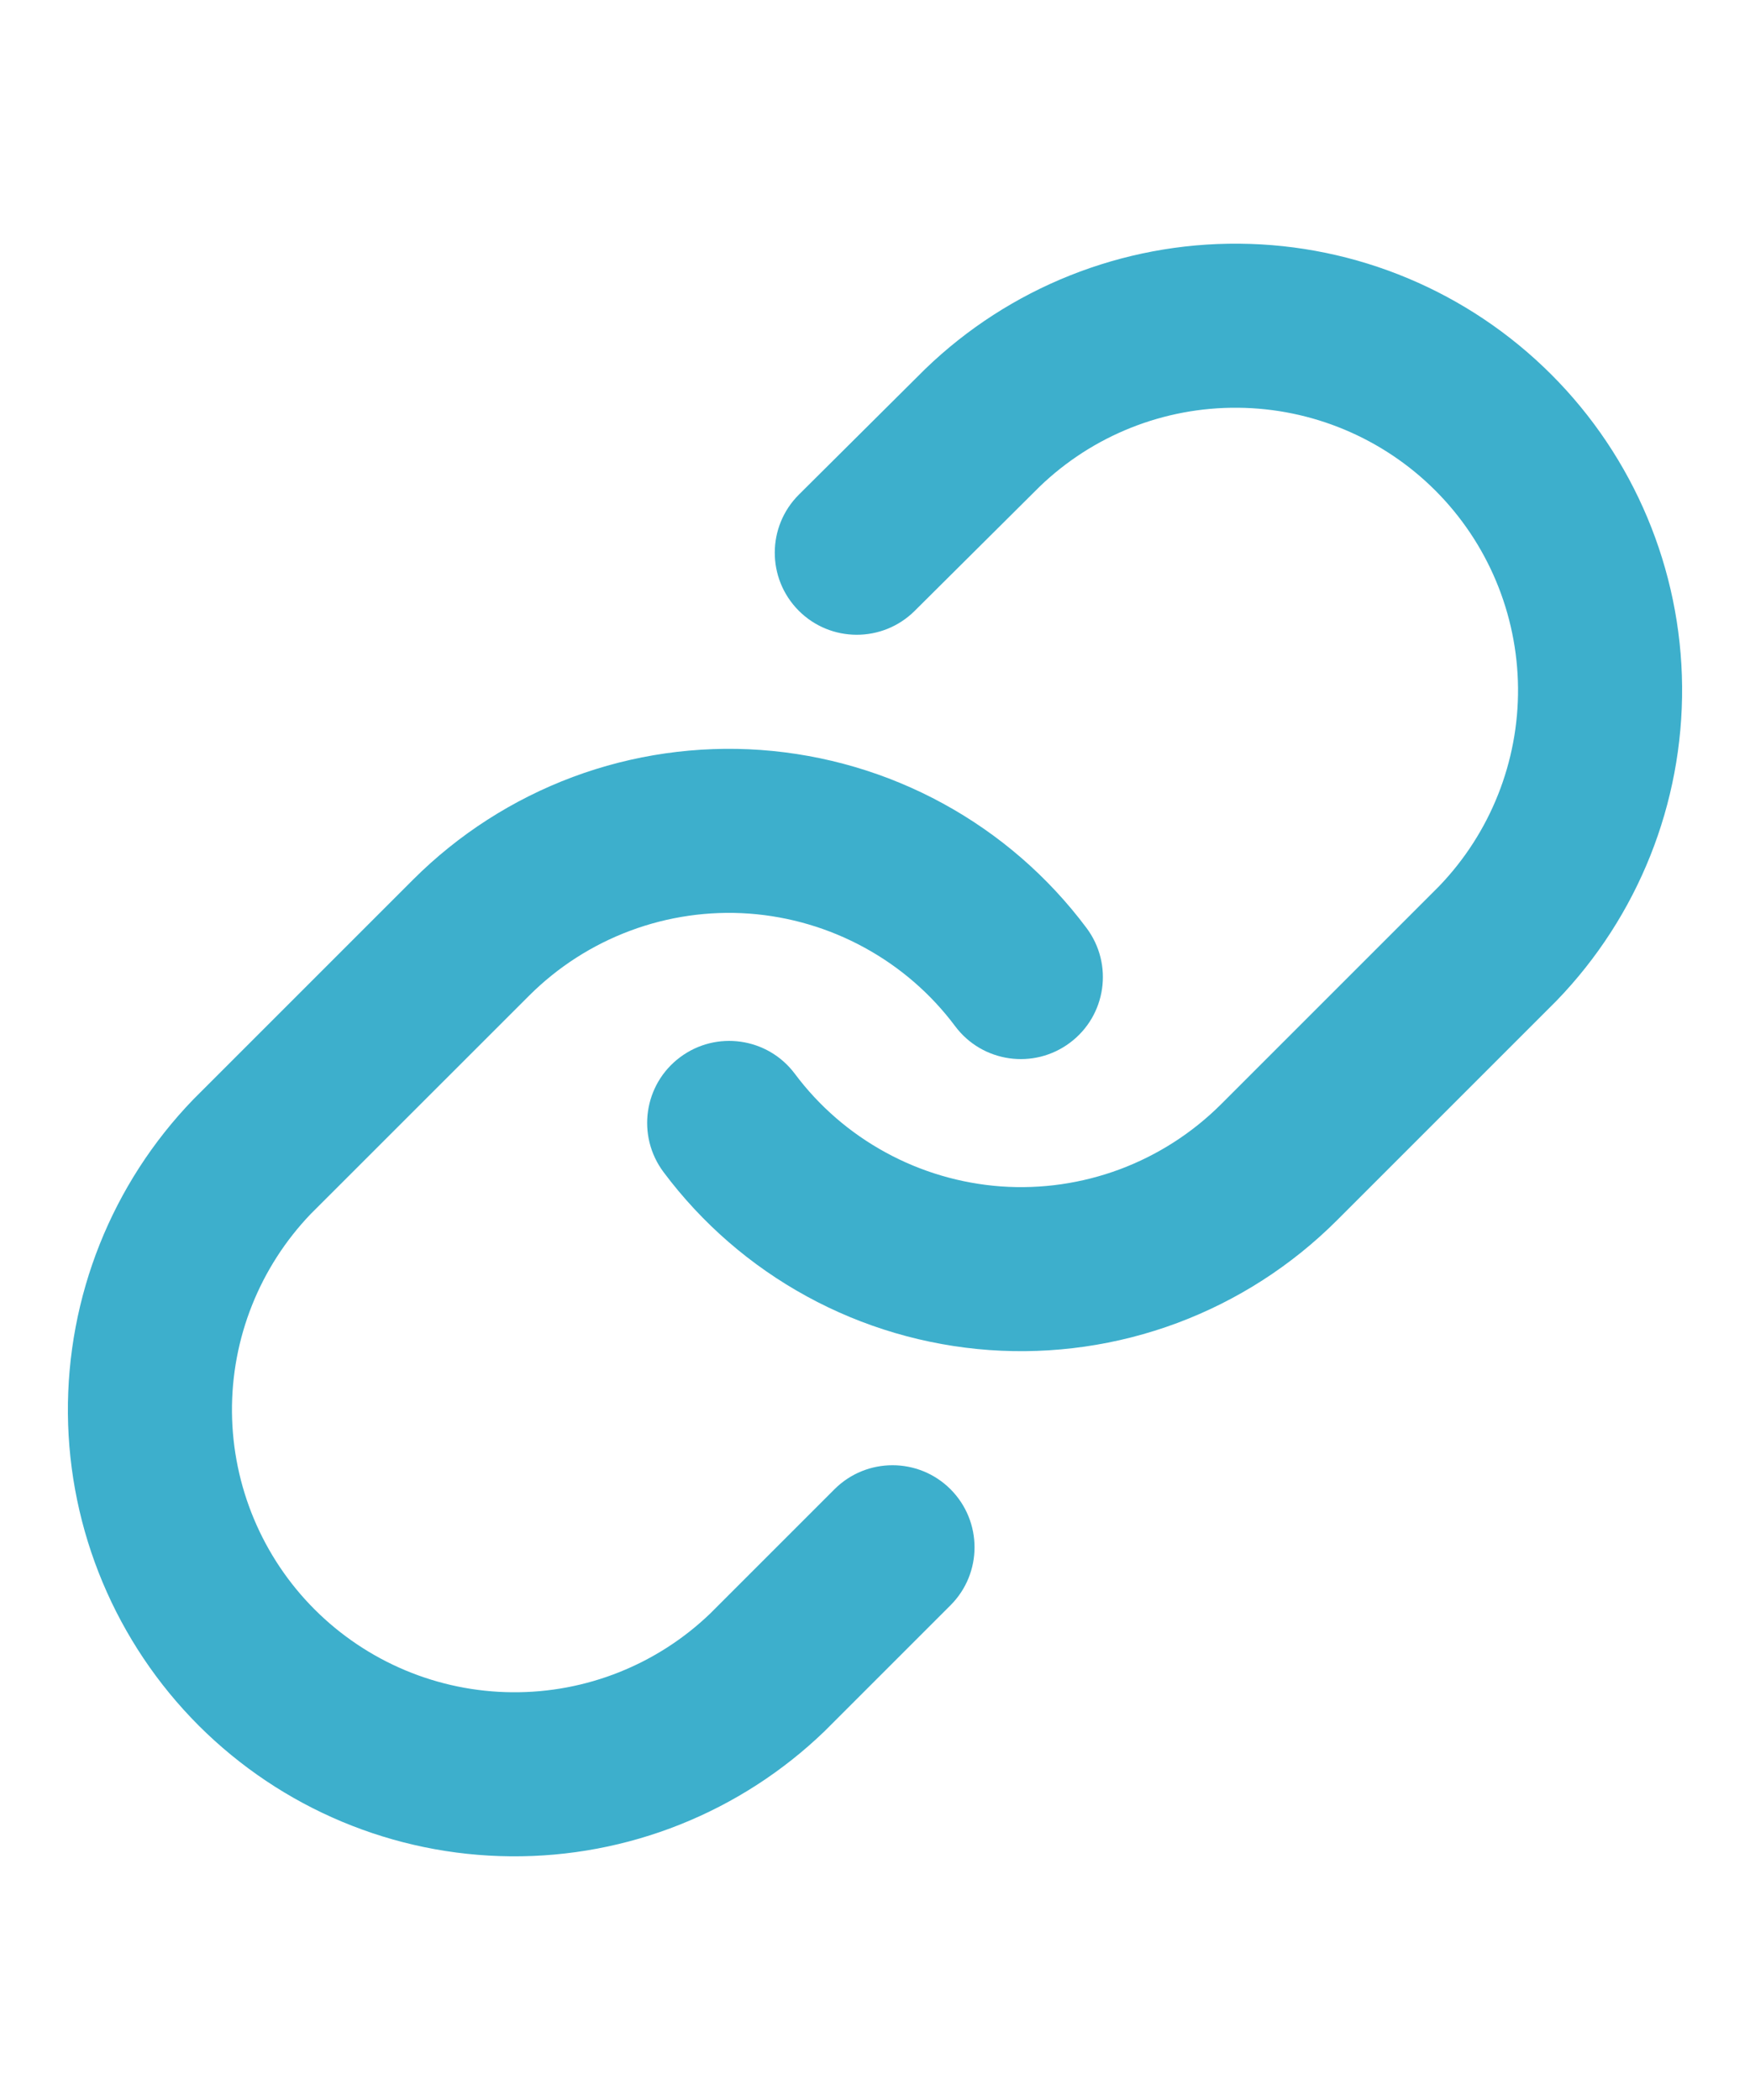 <svg width="20" height="24" viewBox="0 0 20 24" fill="none" xmlns="http://www.w3.org/2000/svg">
<g clip-path="url(#clip0_11492_63788)">
<path fill-rule="evenodd" clip-rule="evenodd" d="M10.574 4.217C11.536 3.288 12.826 2.773 14.164 2.785C15.502 2.796 16.782 3.333 17.729 4.28C18.675 5.226 19.212 6.506 19.224 7.844C19.235 9.183 18.721 10.472 17.791 11.435L17.78 11.446L15.28 13.946C14.762 14.464 14.139 14.864 13.454 15.12C12.768 15.376 12.035 15.481 11.305 15.429C10.575 15.376 9.865 15.168 9.223 14.817C8.58 14.466 8.021 13.981 7.583 13.395C7.273 12.98 7.357 12.393 7.772 12.083C8.186 11.773 8.774 11.857 9.084 12.272C9.361 12.643 9.715 12.949 10.122 13.171C10.528 13.393 10.977 13.525 11.439 13.559C11.901 13.592 12.365 13.525 12.799 13.363C13.232 13.201 13.626 12.948 13.954 12.621L16.448 10.127C17.033 9.518 17.356 8.705 17.349 7.861C17.341 7.014 17.002 6.204 16.403 5.605C15.804 5.007 14.994 4.667 14.148 4.66C13.303 4.652 12.489 4.976 11.881 5.562L10.453 6.982C10.085 7.347 9.492 7.345 9.127 6.978C8.762 6.61 8.764 6.017 9.131 5.652L10.574 4.217Z" fill="#3DAFCC"/>
<path fill-rule="evenodd" clip-rule="evenodd" d="M6.546 8.88C7.232 8.624 7.965 8.519 8.695 8.571C9.425 8.624 10.135 8.832 10.777 9.183C11.42 9.534 11.979 10.019 12.417 10.605C12.728 11.02 12.643 11.607 12.228 11.917C11.814 12.227 11.226 12.143 10.916 11.728C10.639 11.357 10.285 11.051 9.878 10.829C9.472 10.607 9.023 10.475 8.561 10.441C8.099 10.408 7.635 10.475 7.202 10.637C6.768 10.799 6.374 11.052 6.046 11.38L3.552 13.873C2.968 14.482 2.644 15.295 2.651 16.139C2.659 16.986 2.998 17.796 3.597 18.395C4.196 18.993 5.006 19.333 5.852 19.34C6.696 19.348 7.51 19.024 8.118 18.439L9.537 17.02C9.903 16.654 10.497 16.654 10.863 17.02C11.229 17.387 11.229 17.98 10.863 18.346L9.426 19.783C8.464 20.712 7.174 21.227 5.836 21.215C4.498 21.204 3.218 20.667 2.271 19.721C1.325 18.774 0.788 17.494 0.776 16.156C0.765 14.817 1.279 13.528 2.209 12.565L2.22 12.554L4.72 10.054C5.238 9.536 5.861 9.136 6.546 8.88Z" fill="#3DAFCC"/>
</g>
<defs>
<clipPath id="clip0_11492_63788">
<rect width="20" height="20" fill="white" transform="translate(0 2)"/>
</clipPath>
</defs>
</svg>
